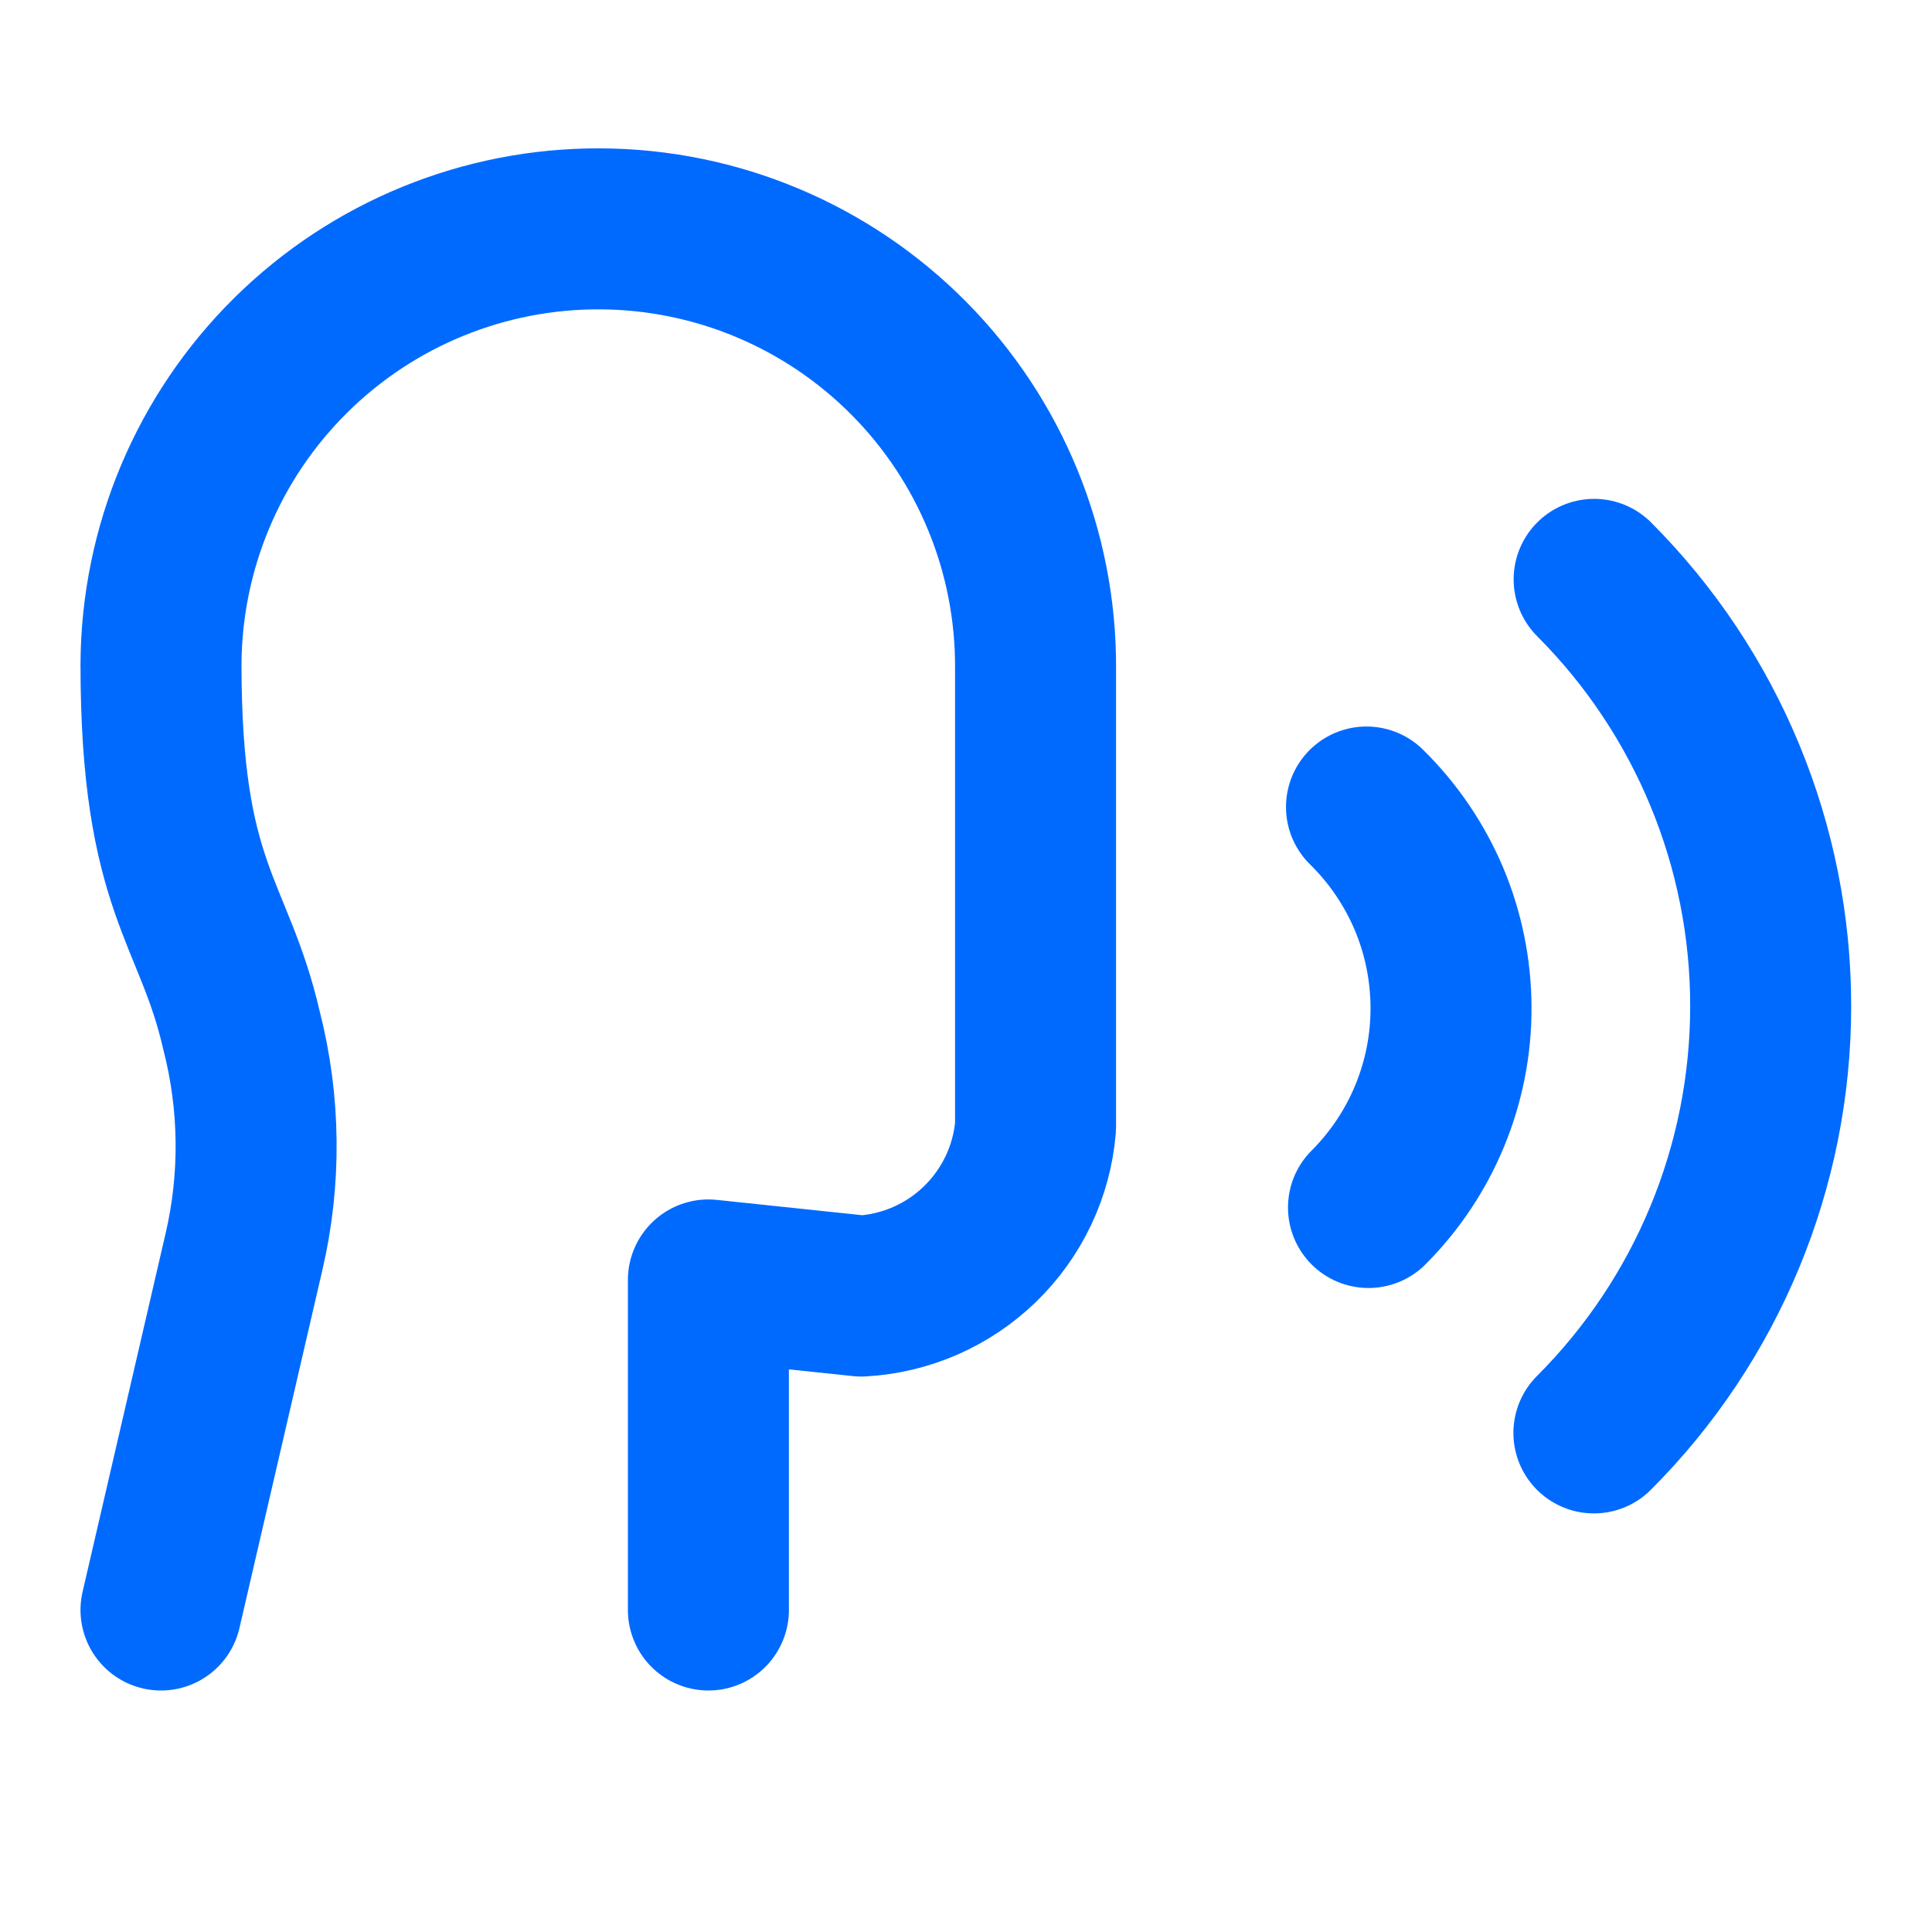 <svg width="24" height="24" viewBox="0 0 24 24" fill="none" xmlns="http://www.w3.org/2000/svg">
<path d="M8.8 20V15.9L10.7 16.1C11.253 16.069 11.777 15.84 12.174 15.454C12.572 15.068 12.817 14.552 12.864 14V8.3C12.871 6.859 12.305 5.475 11.291 4.452C10.277 3.428 8.898 2.849 7.457 2.843C6.016 2.836 4.632 3.402 3.609 4.416C2.585 5.43 2.007 6.809 2 8.25C2 11.05 2.656 11.304 3 12.8C3.232 13.703 3.242 14.65 3.029 15.558L2 20" stroke="#006AFF" stroke-width="2" stroke-linecap="round" stroke-linejoin="round"/>
<path d="M19.8 17.8C21.206 16.394 21.996 14.488 21.996 12.499C21.997 10.511 21.208 8.604 19.803 7.197" stroke="#006AFF" stroke-width="2" stroke-linecap="round" stroke-linejoin="round"/>
<path d="M17 15C17.327 14.673 17.586 14.285 17.762 13.857C17.938 13.429 18.028 12.97 18.025 12.508C18.023 12.045 17.929 11.587 17.749 11.161C17.568 10.735 17.305 10.349 16.975 10.025" stroke="#006AFF" stroke-width="2" stroke-linecap="round" stroke-linejoin="round"/>
</svg>
